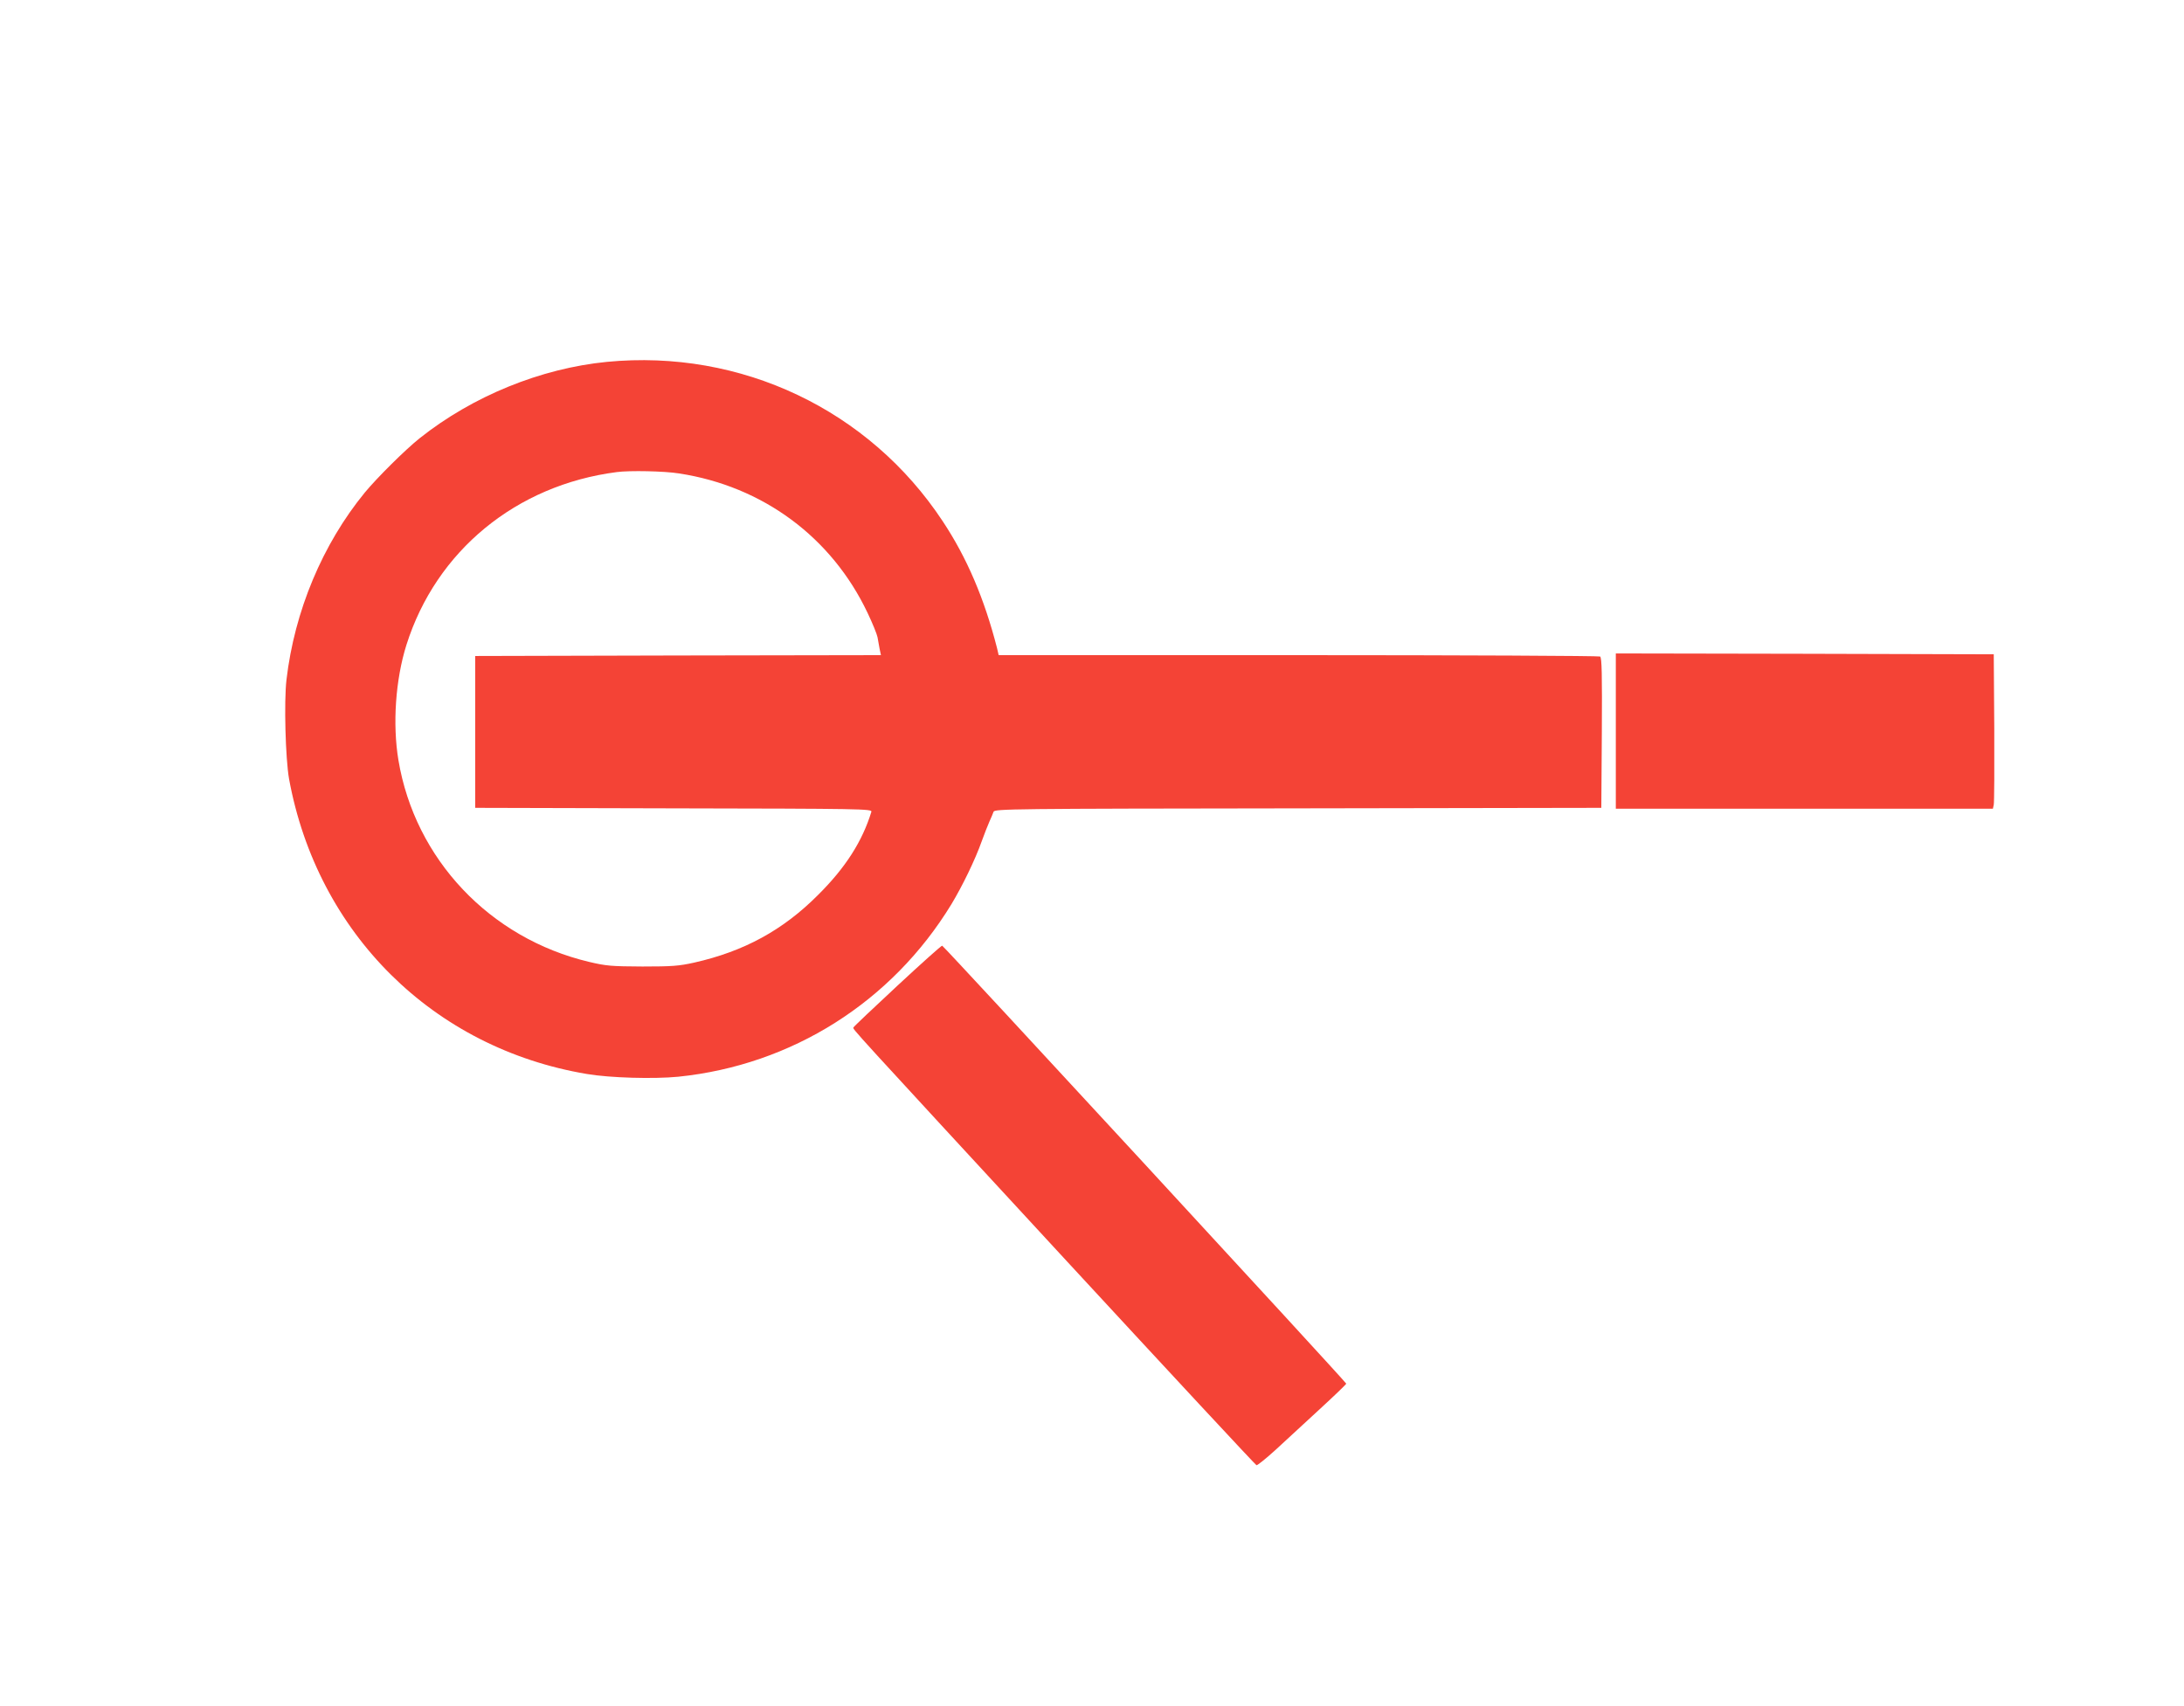 <?xml version="1.0" standalone="no"?>
<!DOCTYPE svg PUBLIC "-//W3C//DTD SVG 20010904//EN"
 "http://www.w3.org/TR/2001/REC-SVG-20010904/DTD/svg10.dtd">
<svg version="1.0" xmlns="http://www.w3.org/2000/svg"
 width="1280pt" height="1000pt" viewBox="0 0 1280 1000"
 preserveAspectRatio="xMidYMid meet">
<g transform="translate(0,1000) scale(0.1,-0.1)"
fill="#f44336" stroke="none">
<path d="M3557 7879 c-387 -38 -786 -200 -1098 -448 -86 -69 -248 -230 -321
-318 -248 -303 -412 -695 -459 -1097 -15 -129 -6 -461 15 -581 166 -906 845
-1579 1746 -1730 135 -23 391 -30 535 -16 665 68 1251 437 1601 1011 65 108
139 260 178 370 15 41 35 93 45 115 10 22 21 48 24 57 6 17 102 18 1784 20
l1778 3 3 439 c2 345 0 441 -10 448 -7 4 -803 8 -1769 8 l-1756 0 -10 43 c-74
288 -176 528 -318 742 -431 653 -1182 1010 -1968 934z m423 -654 c490 -75 894
-373 1105 -818 29 -61 55 -125 58 -142 3 -16 8 -47 12 -67 l8 -38 -1189 -2
-1189 -3 0 -445 0 -445 1164 -3 c1102 -2 1163 -3 1158 -20 -53 -173 -151 -327
-312 -487 -206 -207 -434 -331 -726 -397 -90 -20 -130 -23 -304 -23 -181 1
-211 3 -312 27 -582 138 -1021 602 -1118 1183 -35 211 -17 472 47 675 174 551
643 937 1233 1013 75 10 279 6 365 -8z"/>
<path d="M9470 5715 l0 -455 1105 0 1105 0 5 23 c3 12 4 216 3 452 l-3 430
-1107 3 -1108 2 0 -455z"/>
<path d="M5260 4223 c-140 -130 -257 -241 -258 -245 -5 -11 -37 25 1252 -1372
605 -655 1104 -1192 1110 -1194 6 -1 56 39 112 90 55 51 171 158 257 237 86
79 157 147 157 151 0 9 -2357 2564 -2368 2567 -4 2 -122 -104 -262 -234z"/>
</g>
</svg>
